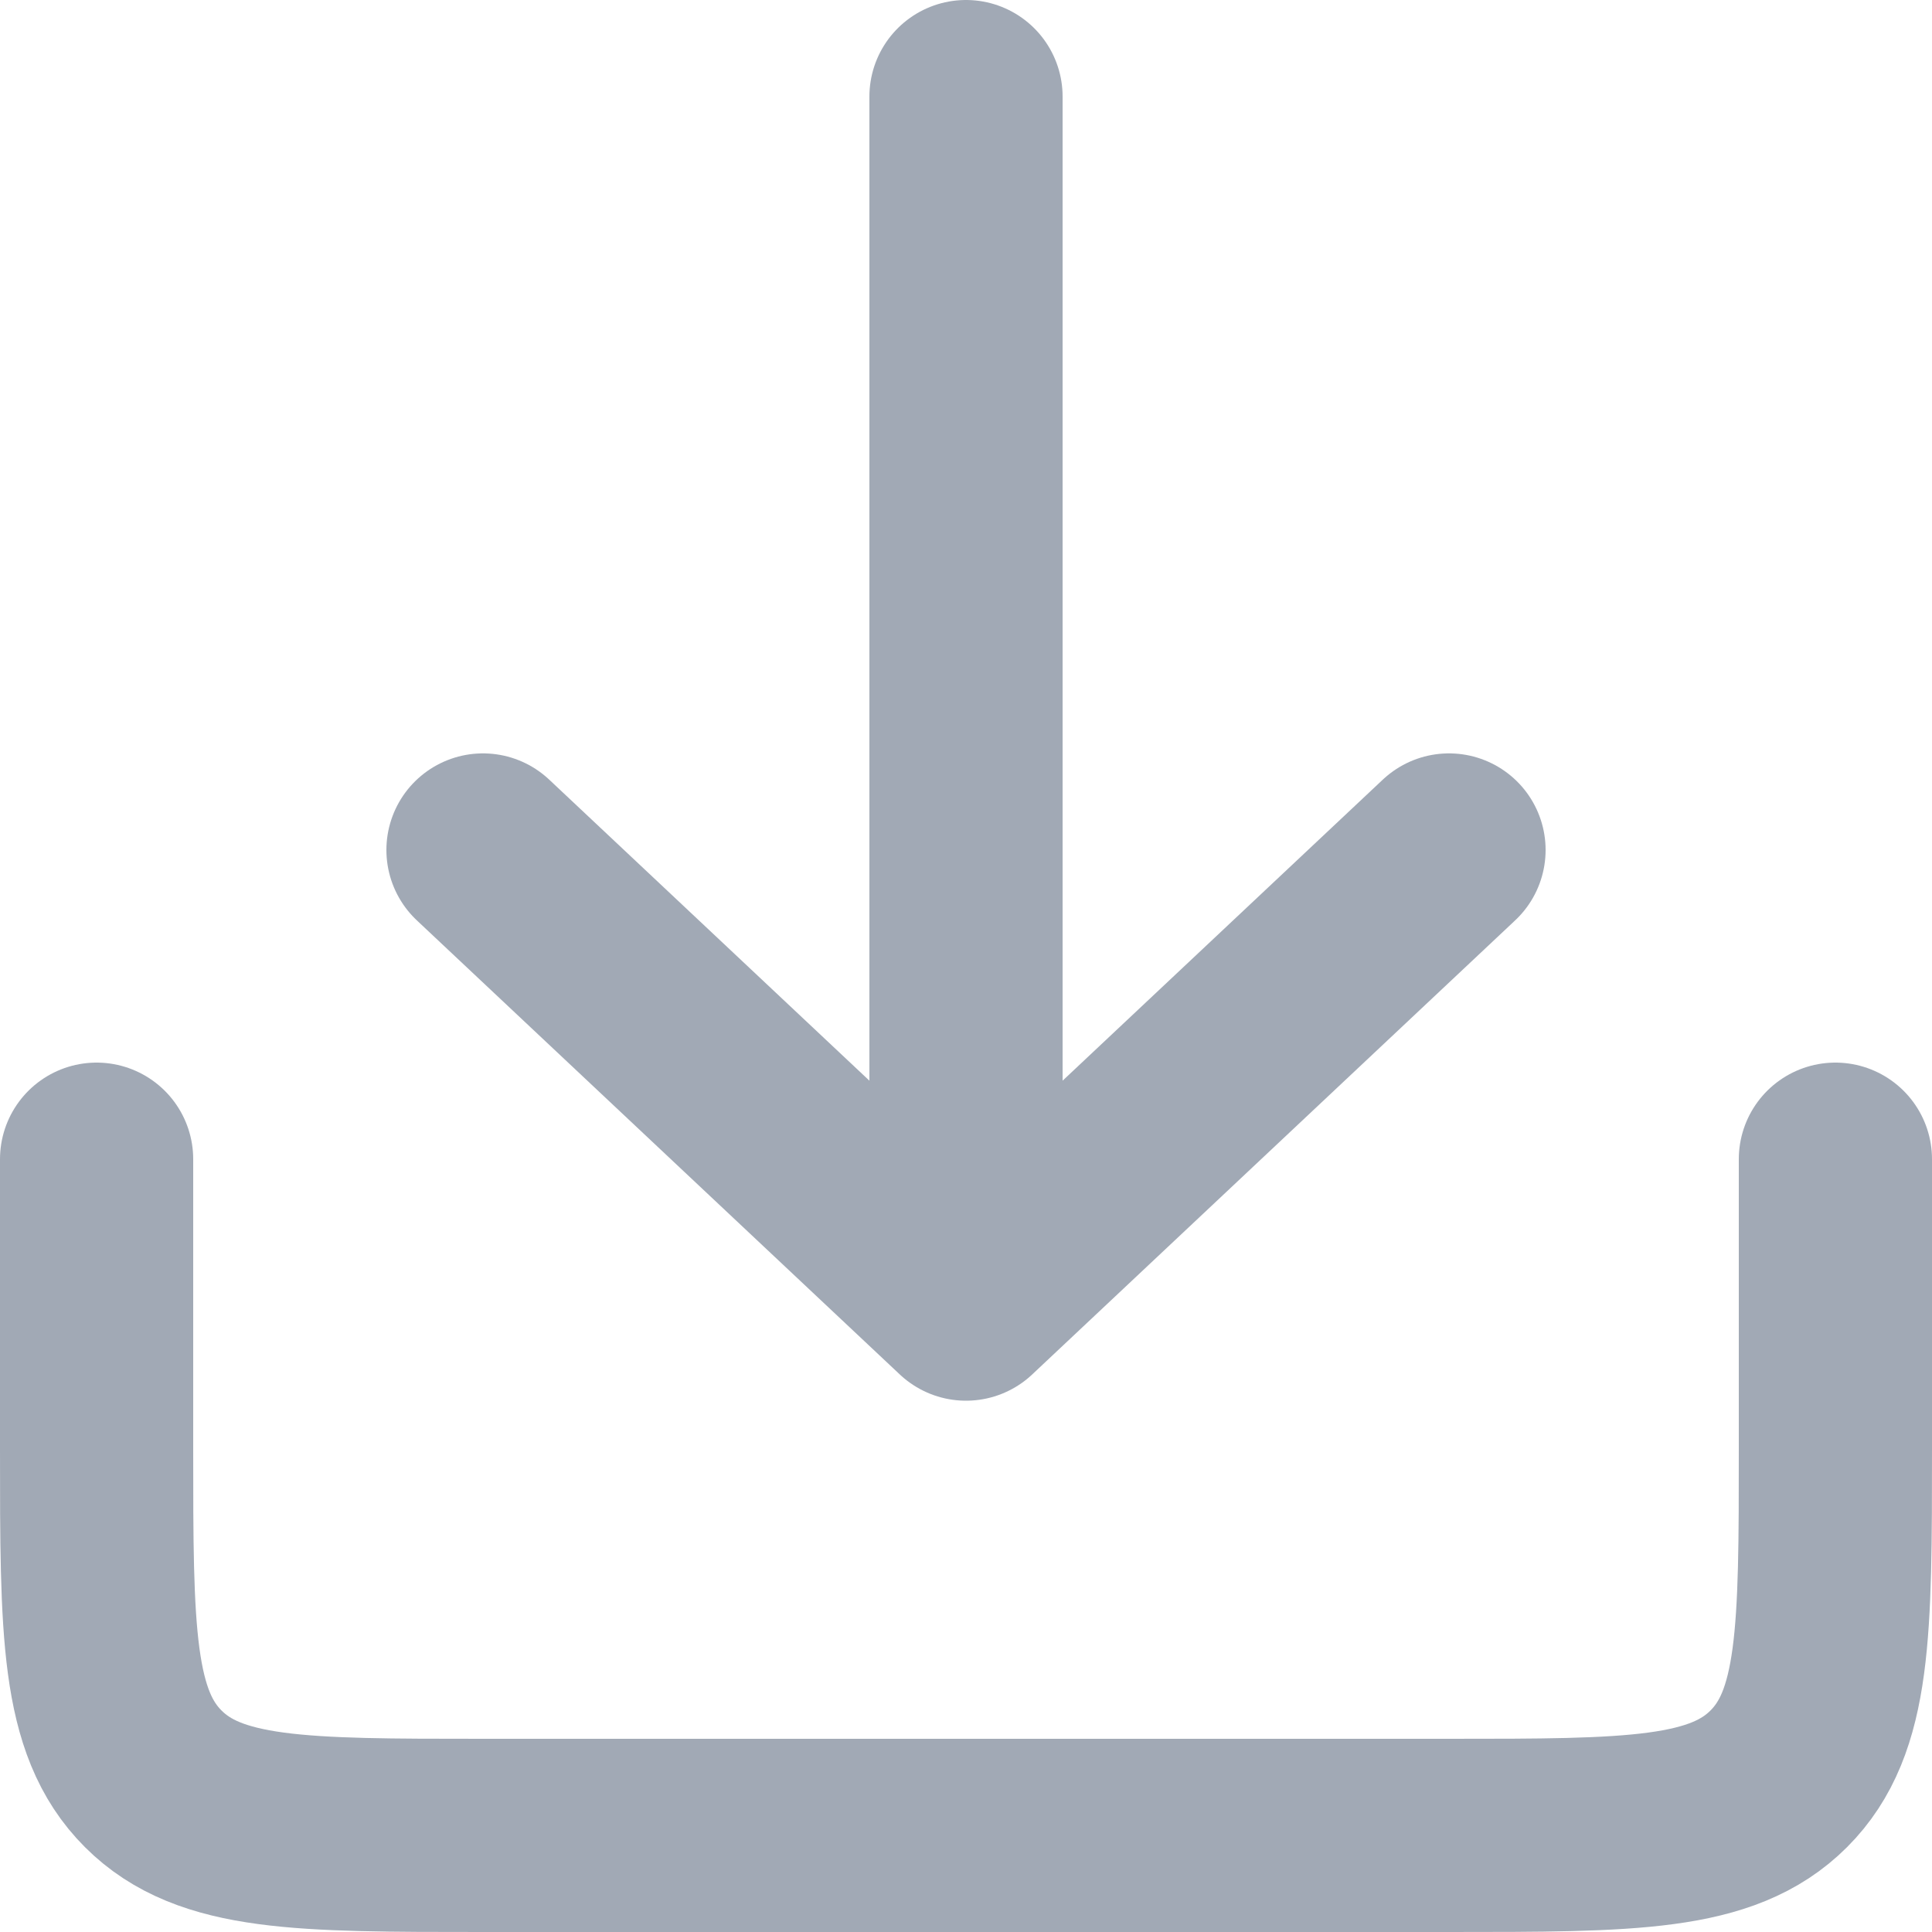 <?xml version="1.0" encoding="UTF-8"?>
<svg xmlns="http://www.w3.org/2000/svg" width="20" height="20" viewBox="0 0 20 20" fill="none">
  <path d="M10 1V13.5M10 13.5L5 8.799M10 13.5L15 8.799" stroke="#A1A9B5" stroke-width="2" stroke-linecap="round" stroke-linejoin="round"></path>
  <path d="M1 12V15C1 16.886 1 17.828 1.586 18.414C2.172 19 3.114 19 5 19H15C16.886 19 17.828 19 18.414 18.414C19 17.828 19 16.886 19 15V12" stroke="#A1A9B5" stroke-width="2" stroke-linecap="round"></path>
</svg>
